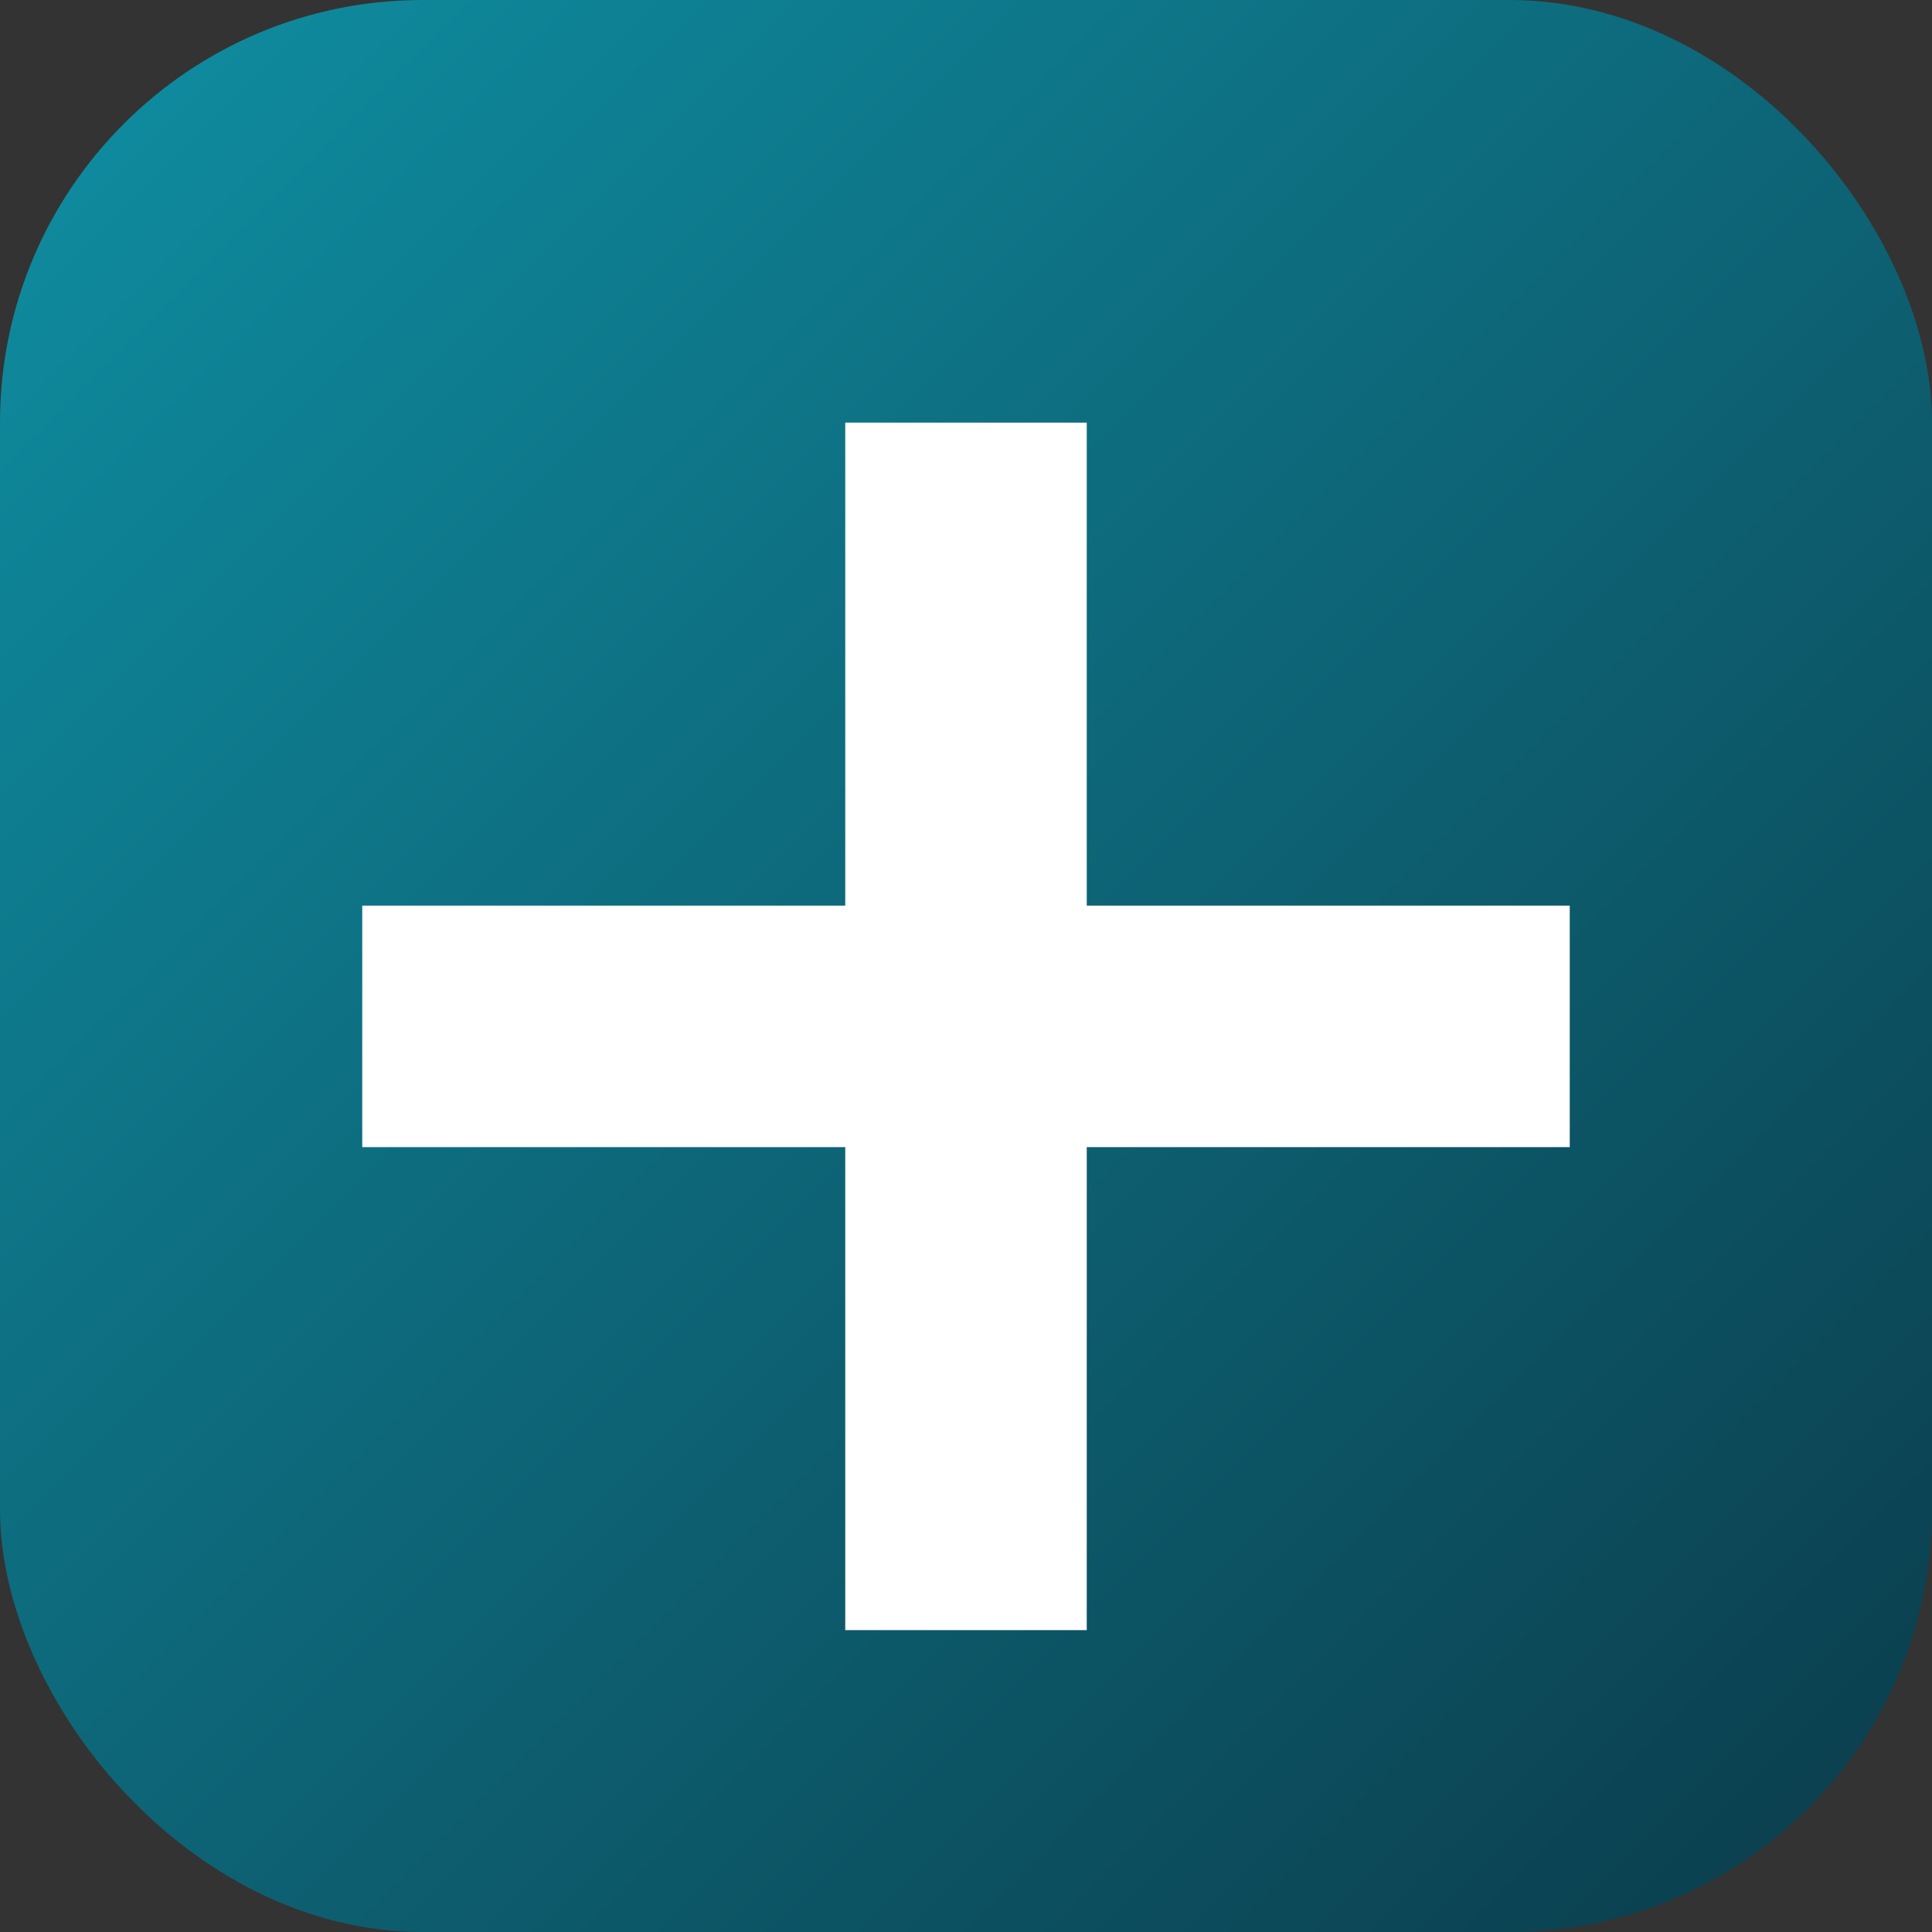 <svg xmlns='http://www.w3.org/2000/svg' viewBox='0 0 64 64'>
  <rect x="0" y="0" width="64" height="64" fill="#333333" stroke="none"/>
  <defs><linearGradient id='g' x1='0' y1='0' x2='1' y2='1'><stop offset='0' stop-color='#0f8fa3'/><stop offset='1' stop-color='#0b3b4a'/></linearGradient></defs>
  <rect rx='14' width='64' height='64' fill='url(#g)'/>
  <path d='M28 14h8v16h16v8H36v16h-8V38H12v-8h16z' fill='white'/>
</svg>